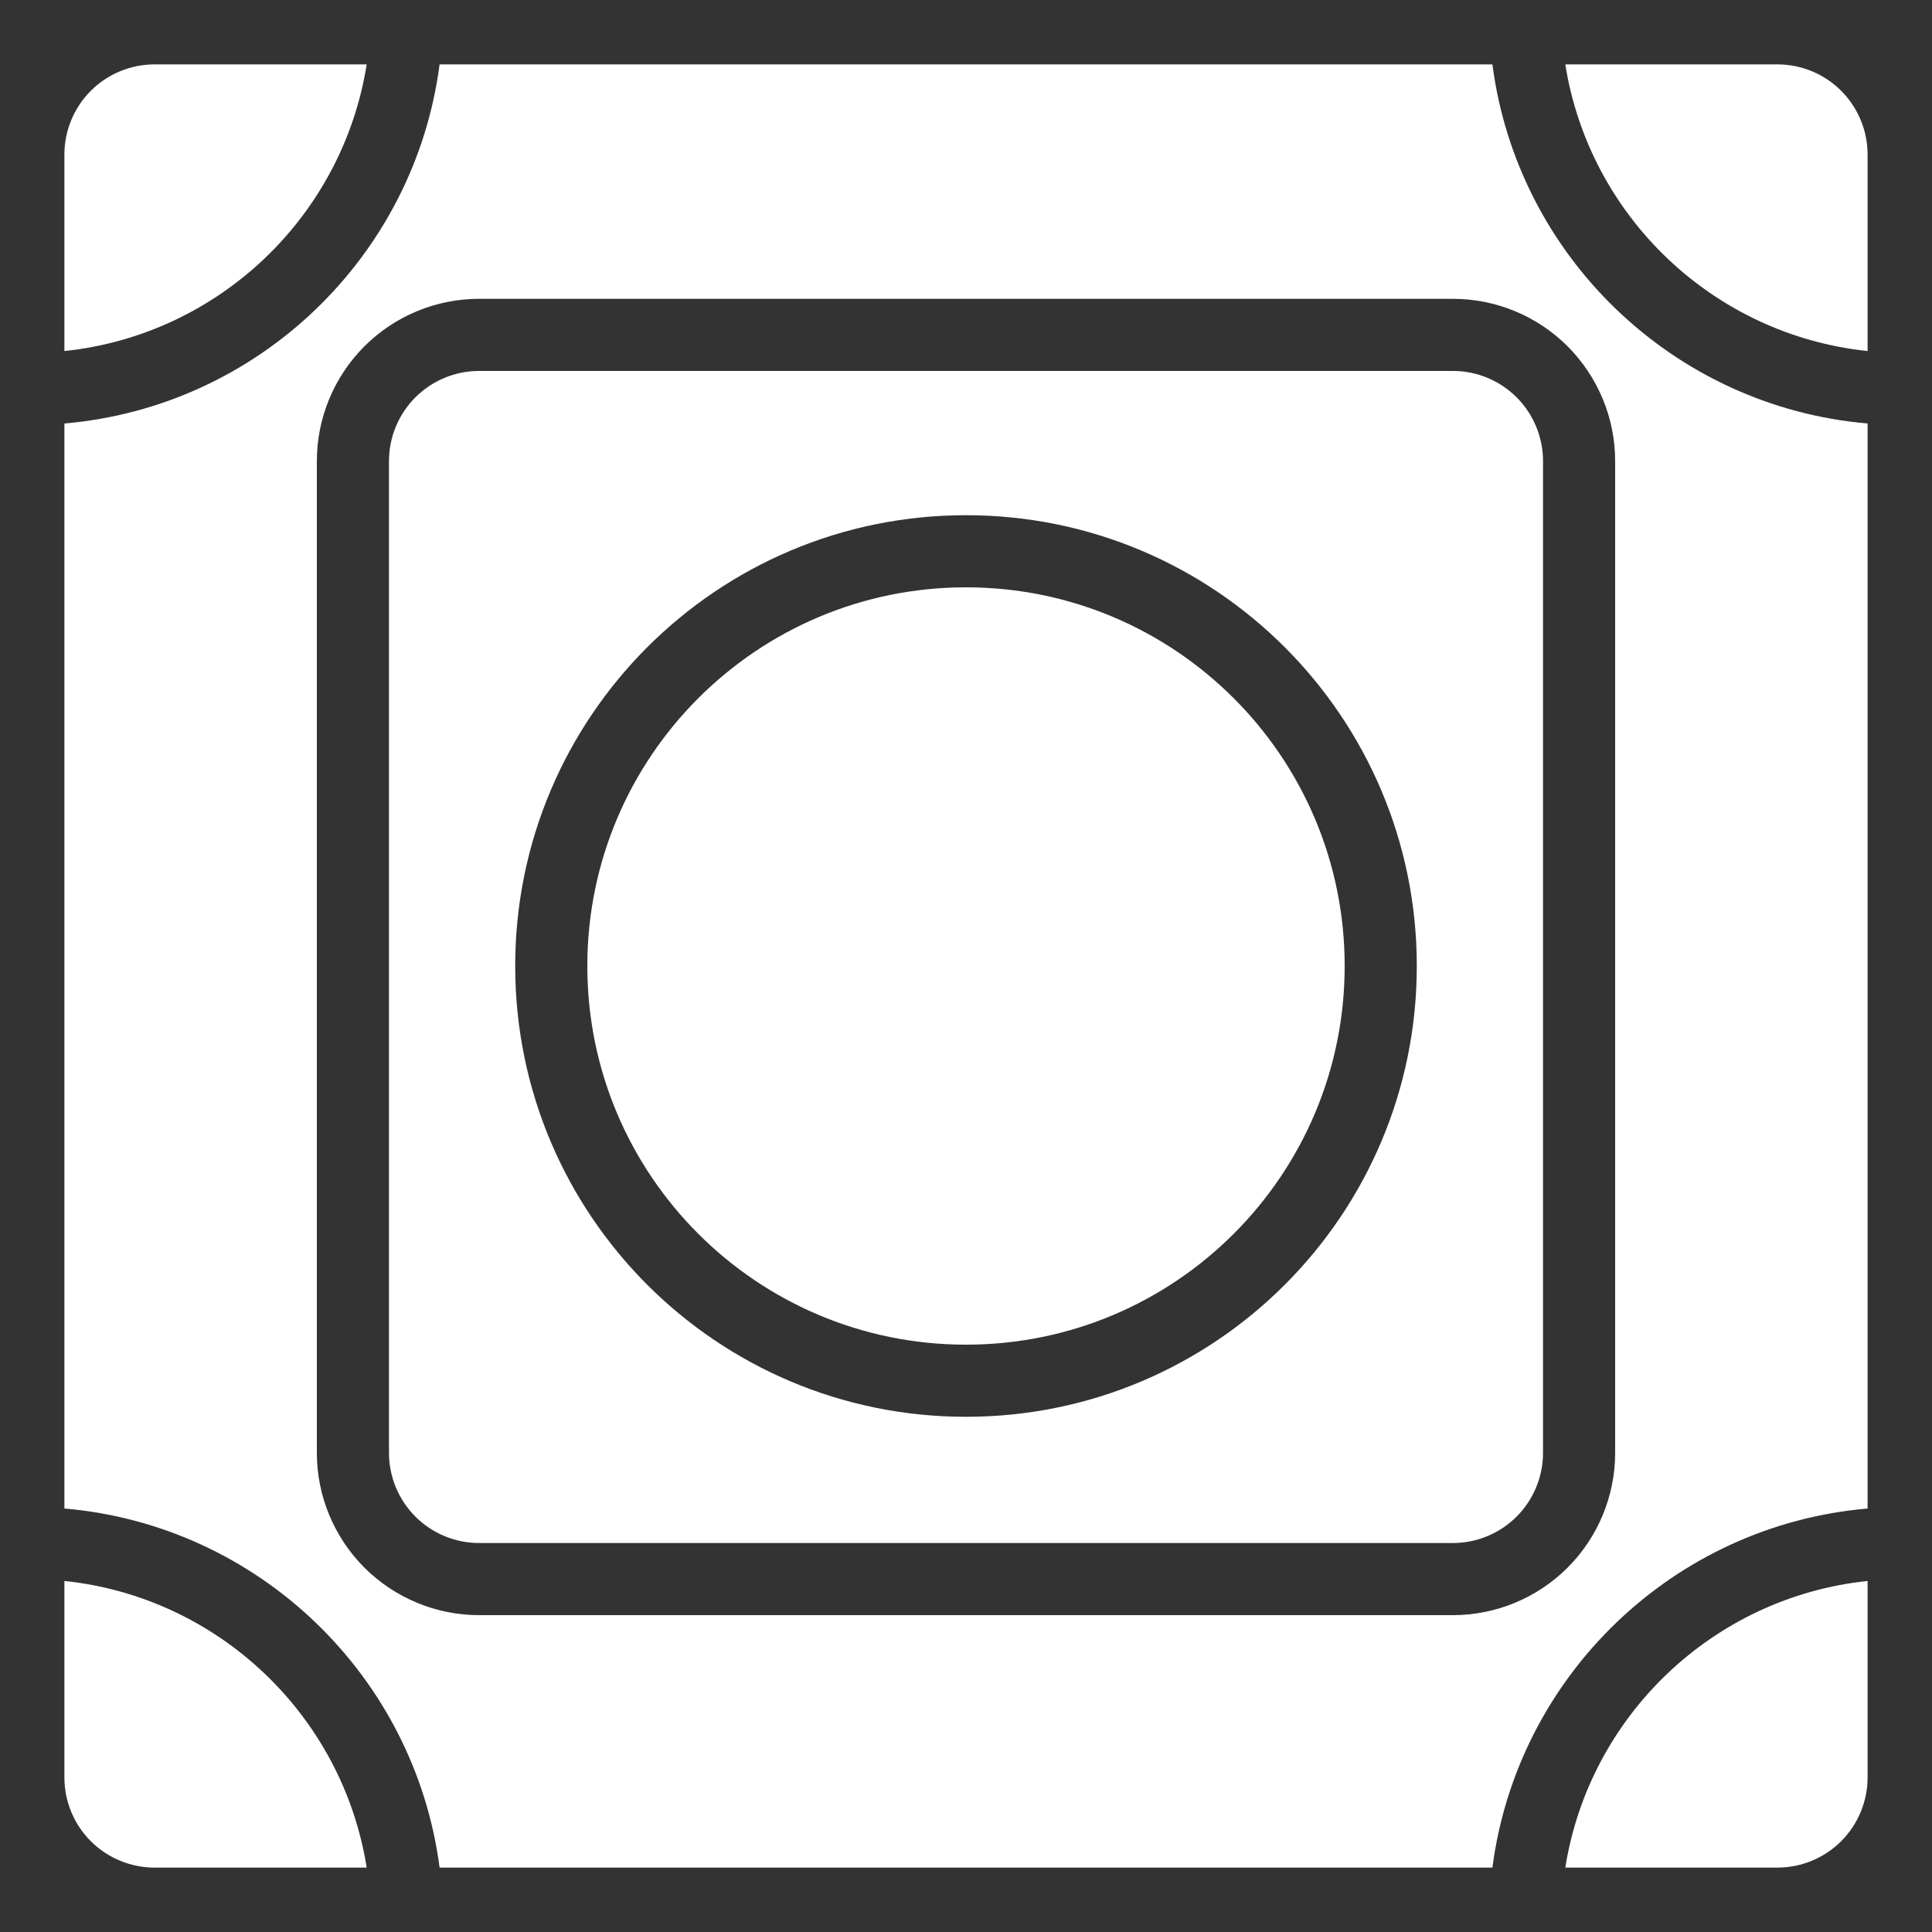 <svg width="30" height="30" viewBox="0 0 30 30" fill="none" xmlns="http://www.w3.org/2000/svg">
<rect x="0" y="0" width="30" height="30" fill="#333333" stroke="none"/>
<path d="M15 20.88C18.247 20.88 20.88 18.248 20.88 15C20.88 11.753 18.247 9.12 15 9.12C11.753 9.12 9.12 11.753 9.12 15C9.12 18.248 11.753 20.88 15 20.88Z" fill="white"/>
<path fill-rule="evenodd" clip-rule="evenodd" d="M7.44 5.76C7.069 5.76 6.713 5.907 6.45 6.17C6.188 6.432 6.04 6.788 6.04 7.16V22.56C6.04 22.931 6.188 23.287 6.45 23.55C6.713 23.812 7.069 23.96 7.44 23.96H22.56C22.931 23.96 23.287 23.812 23.55 23.55C23.812 23.287 23.96 22.931 23.96 22.56V7.16C23.96 6.788 23.812 6.432 23.55 6.17C23.287 5.907 22.931 5.76 22.56 5.76H7.44ZM22 15C22 18.866 18.866 22 15 22C11.134 22 8 18.866 8 15C8 11.134 11.134 8 15 8C18.866 8 22 11.134 22 15Z" fill="white"/>
<path fill-rule="evenodd" clip-rule="evenodd" d="M1 6.576V23.424C4.016 23.684 6.438 26.023 6.826 29H23.174C23.562 26.023 25.984 23.684 29 23.424V6.576C25.984 6.316 23.562 3.978 23.174 1H6.826C6.438 3.978 4.016 6.316 1 6.576ZM4.92 7.16C4.92 6.492 5.186 5.851 5.658 5.378C6.131 4.905 6.772 4.64 7.44 4.64H22.56C23.228 4.64 23.869 4.905 24.342 5.378C24.814 5.851 25.08 6.492 25.08 7.16V22.56C25.08 23.228 24.814 23.869 24.342 24.342C23.869 24.814 23.228 25.08 22.56 25.08H7.44C6.772 25.08 6.131 24.814 5.658 24.342C5.186 23.869 4.92 23.228 4.92 22.56V7.16Z" fill="white"/>
<path d="M1 5.451V2.4C1 2.029 1.147 1.673 1.41 1.41C1.673 1.147 2.029 1 2.4 1H5.694C5.32 3.358 3.397 5.2 1 5.451ZM24.306 1C24.68 3.358 26.603 5.2 29 5.451V2.4C29 2.029 28.852 1.673 28.59 1.41C28.327 1.147 27.971 1 27.6 1H24.306ZM29 24.549C26.603 24.8 24.68 26.642 24.306 29H27.6C27.971 29 28.327 28.852 28.59 28.59C28.852 28.327 29 27.971 29 27.6V24.549ZM5.694 29C5.32 26.642 3.397 24.8 1 24.549V27.6C1 27.971 1.147 28.327 1.41 28.59C1.673 28.852 2.029 29 2.4 29H5.694Z" fill="white"/>
</svg>
